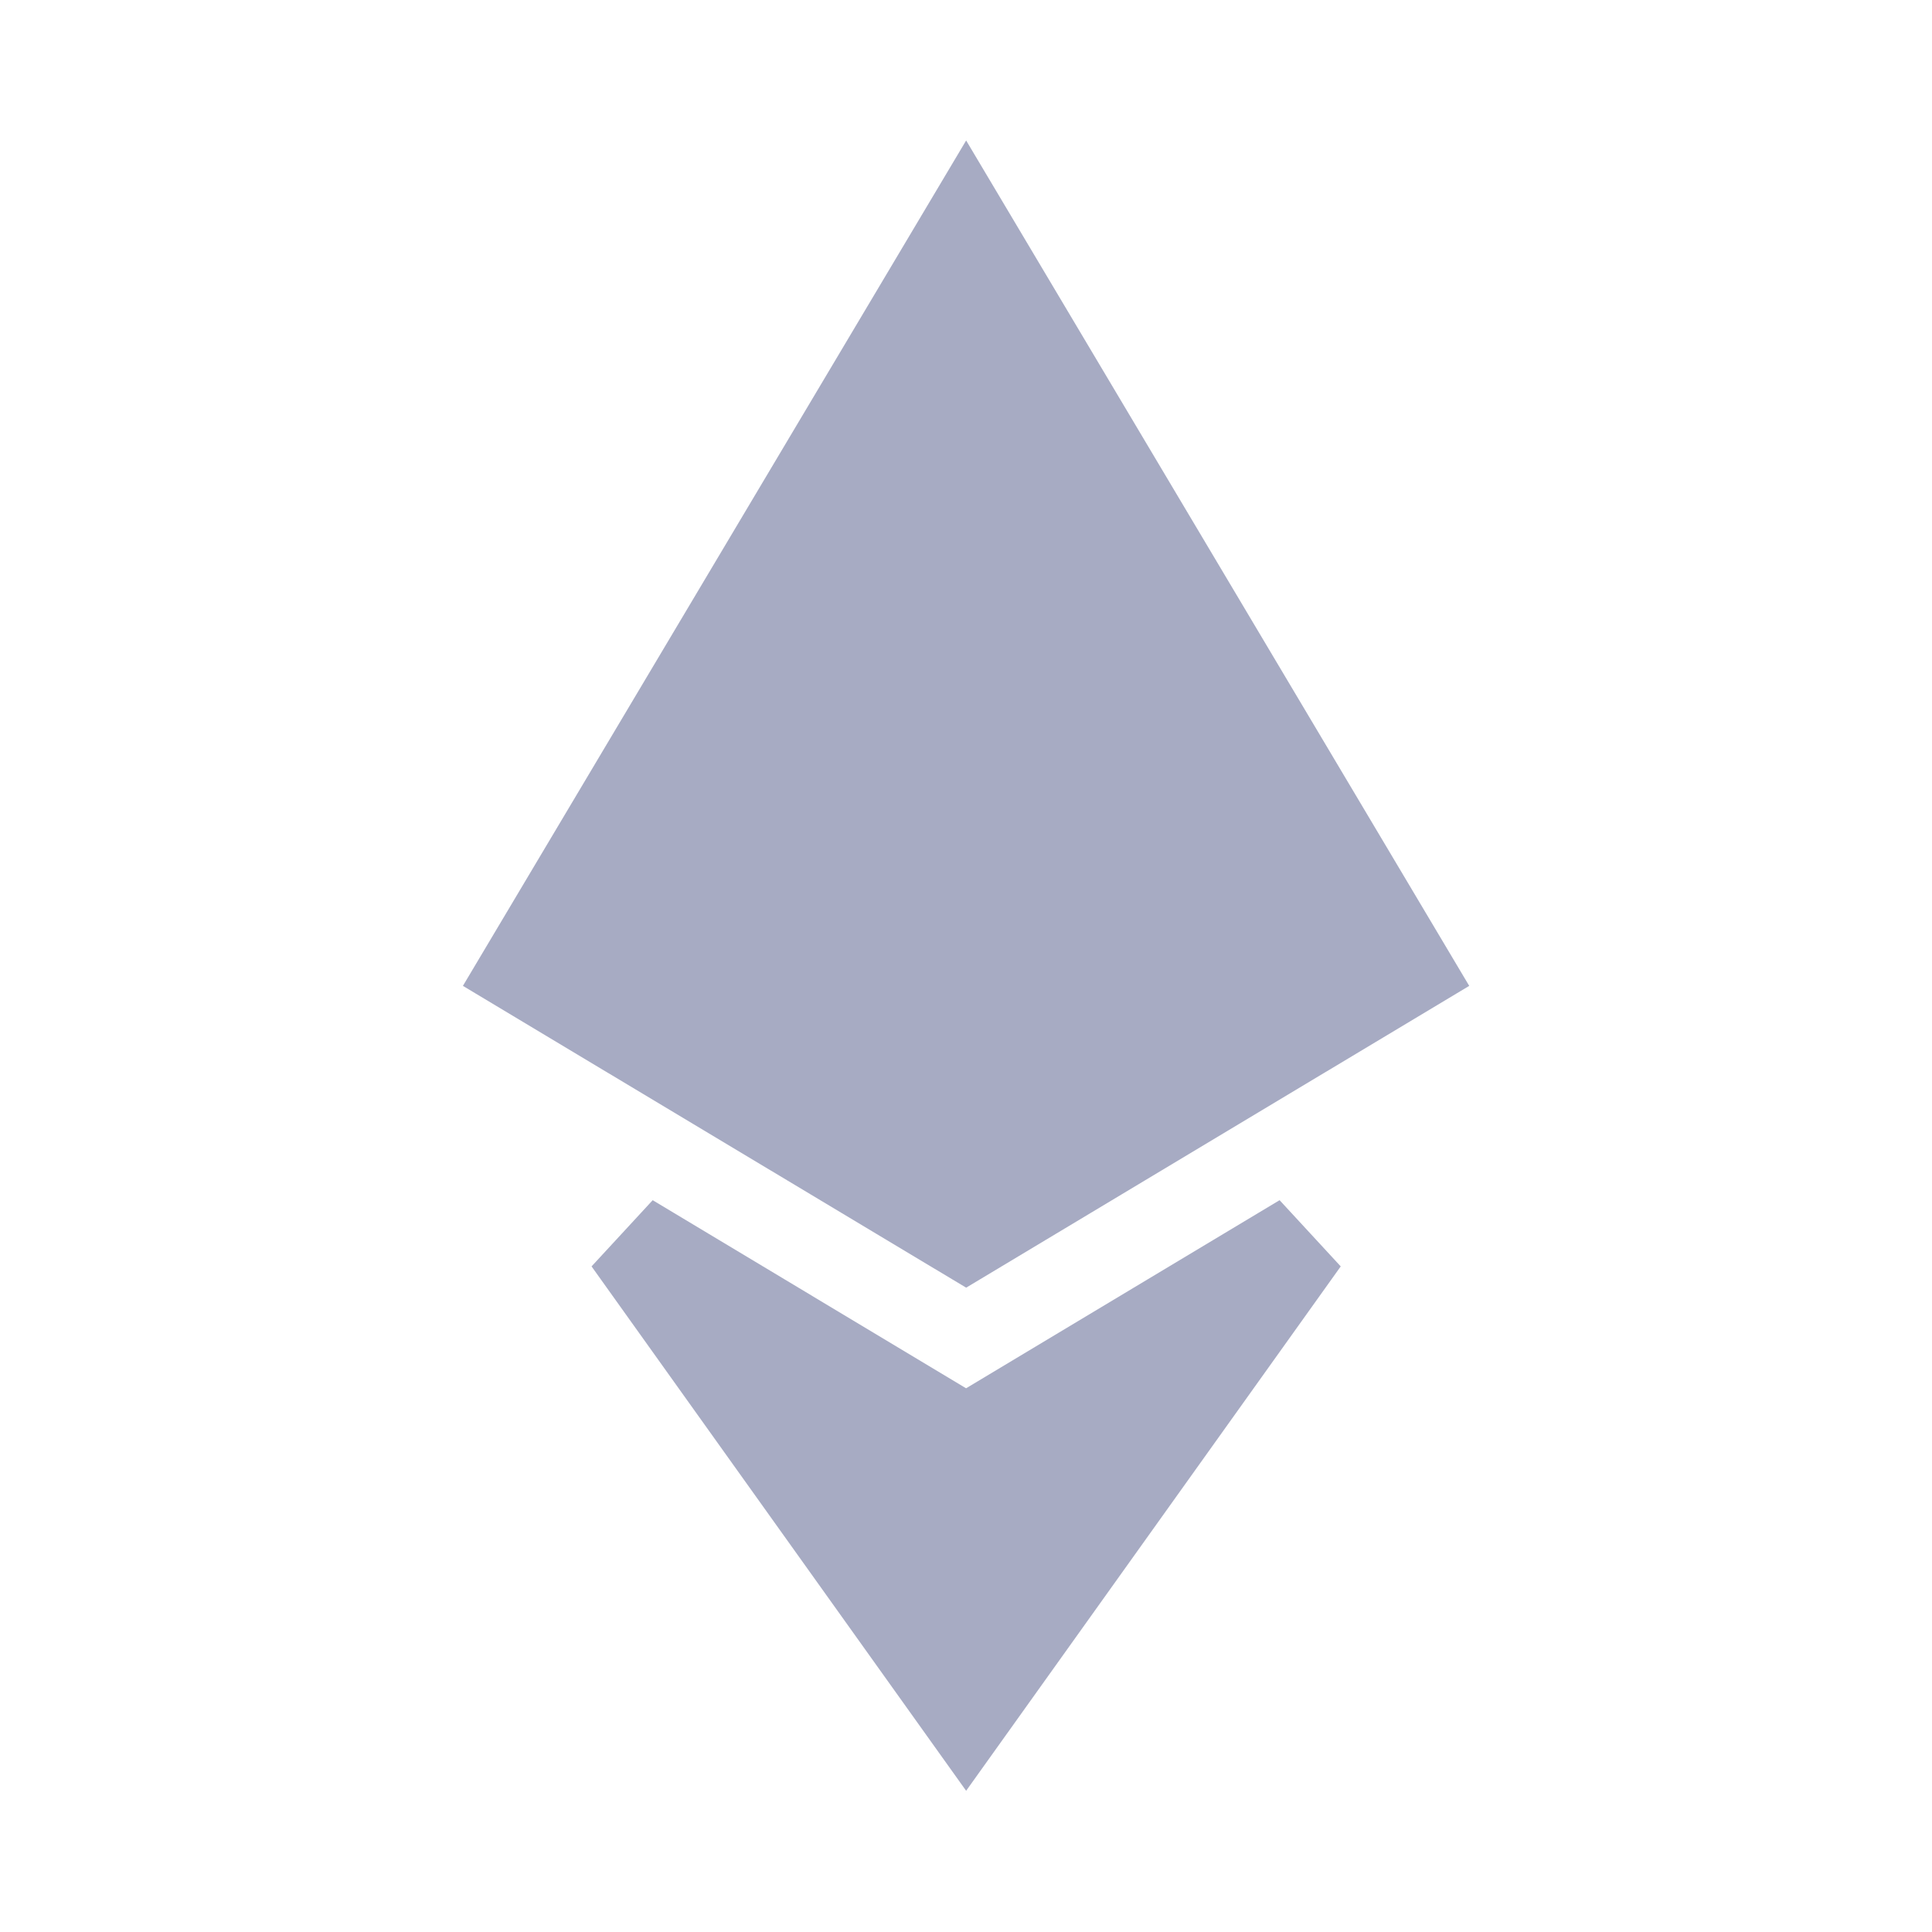 <svg width="14" height="14" viewBox="0 0 14 14" fill="none" xmlns="http://www.w3.org/2000/svg">
<g id="Brand-icon/eth-sm">
<path id="Vector" d="M4.558 8.983L6.829 10.346L7.001 10.449L7.172 10.346L9.444 8.983L7.001 12.403L4.558 8.983ZM7.001 8.942L3.811 7.029L7.001 1.67L10.19 7.029L7.001 8.942Z" fill="#A7ABC3" stroke="#A7ABC3" stroke-width="0.667"/>
</g>
</svg>
